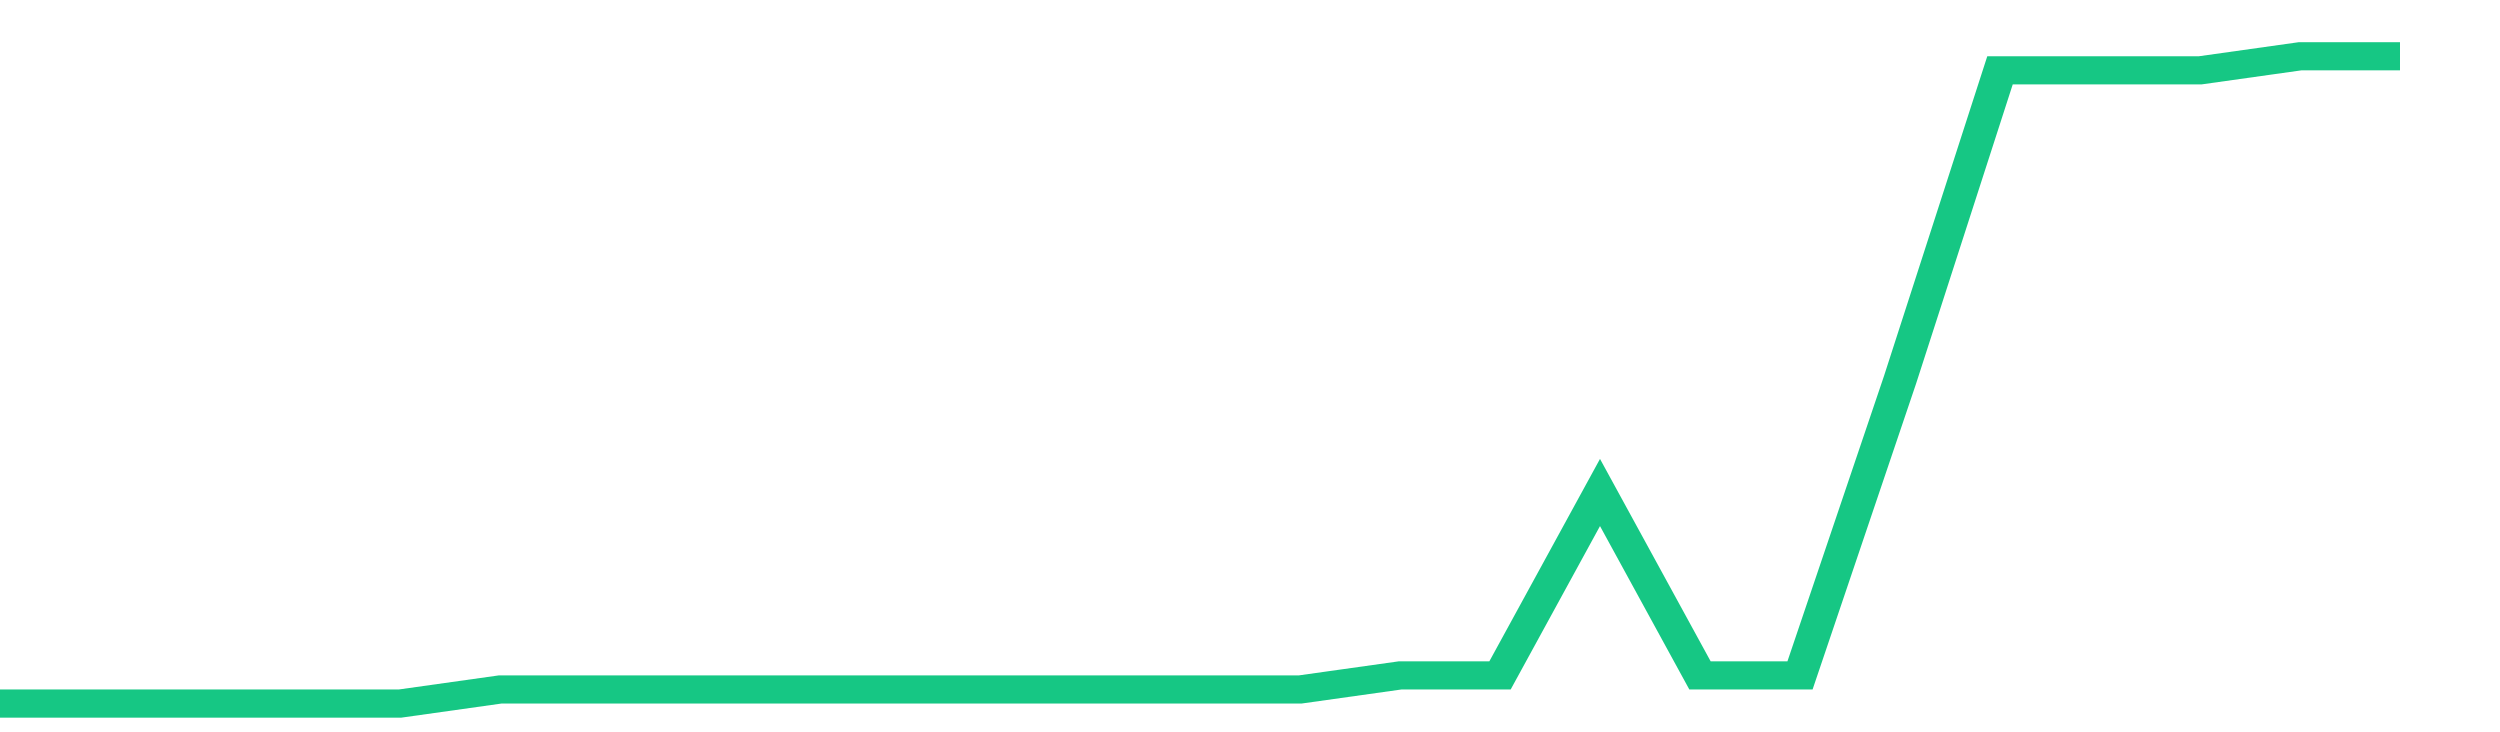 <svg height="48px" width="164px" viewBox="0 0 150 52" preserveAspectRatio="none" xmlns="http://www.w3.org/2000/svg"><path d="M 0 50 L 6 50 L 12 50 L 18 50 L 24 50 L 30 49 L 36 49 L 42 49 L 48 49 L 54 49 L 60 49 L 66 49 L 72 49 L 78 49 L 84 48 L 90 48 L 96 35 L 102 48 L 108 48 L 114 27 L 120 5 L 126 5 L 132 5 L 138 4 L 144 4" stroke-width="2" stroke="#16C784" fill="transparent" vector-effect="non-scaling-stroke"/></svg>